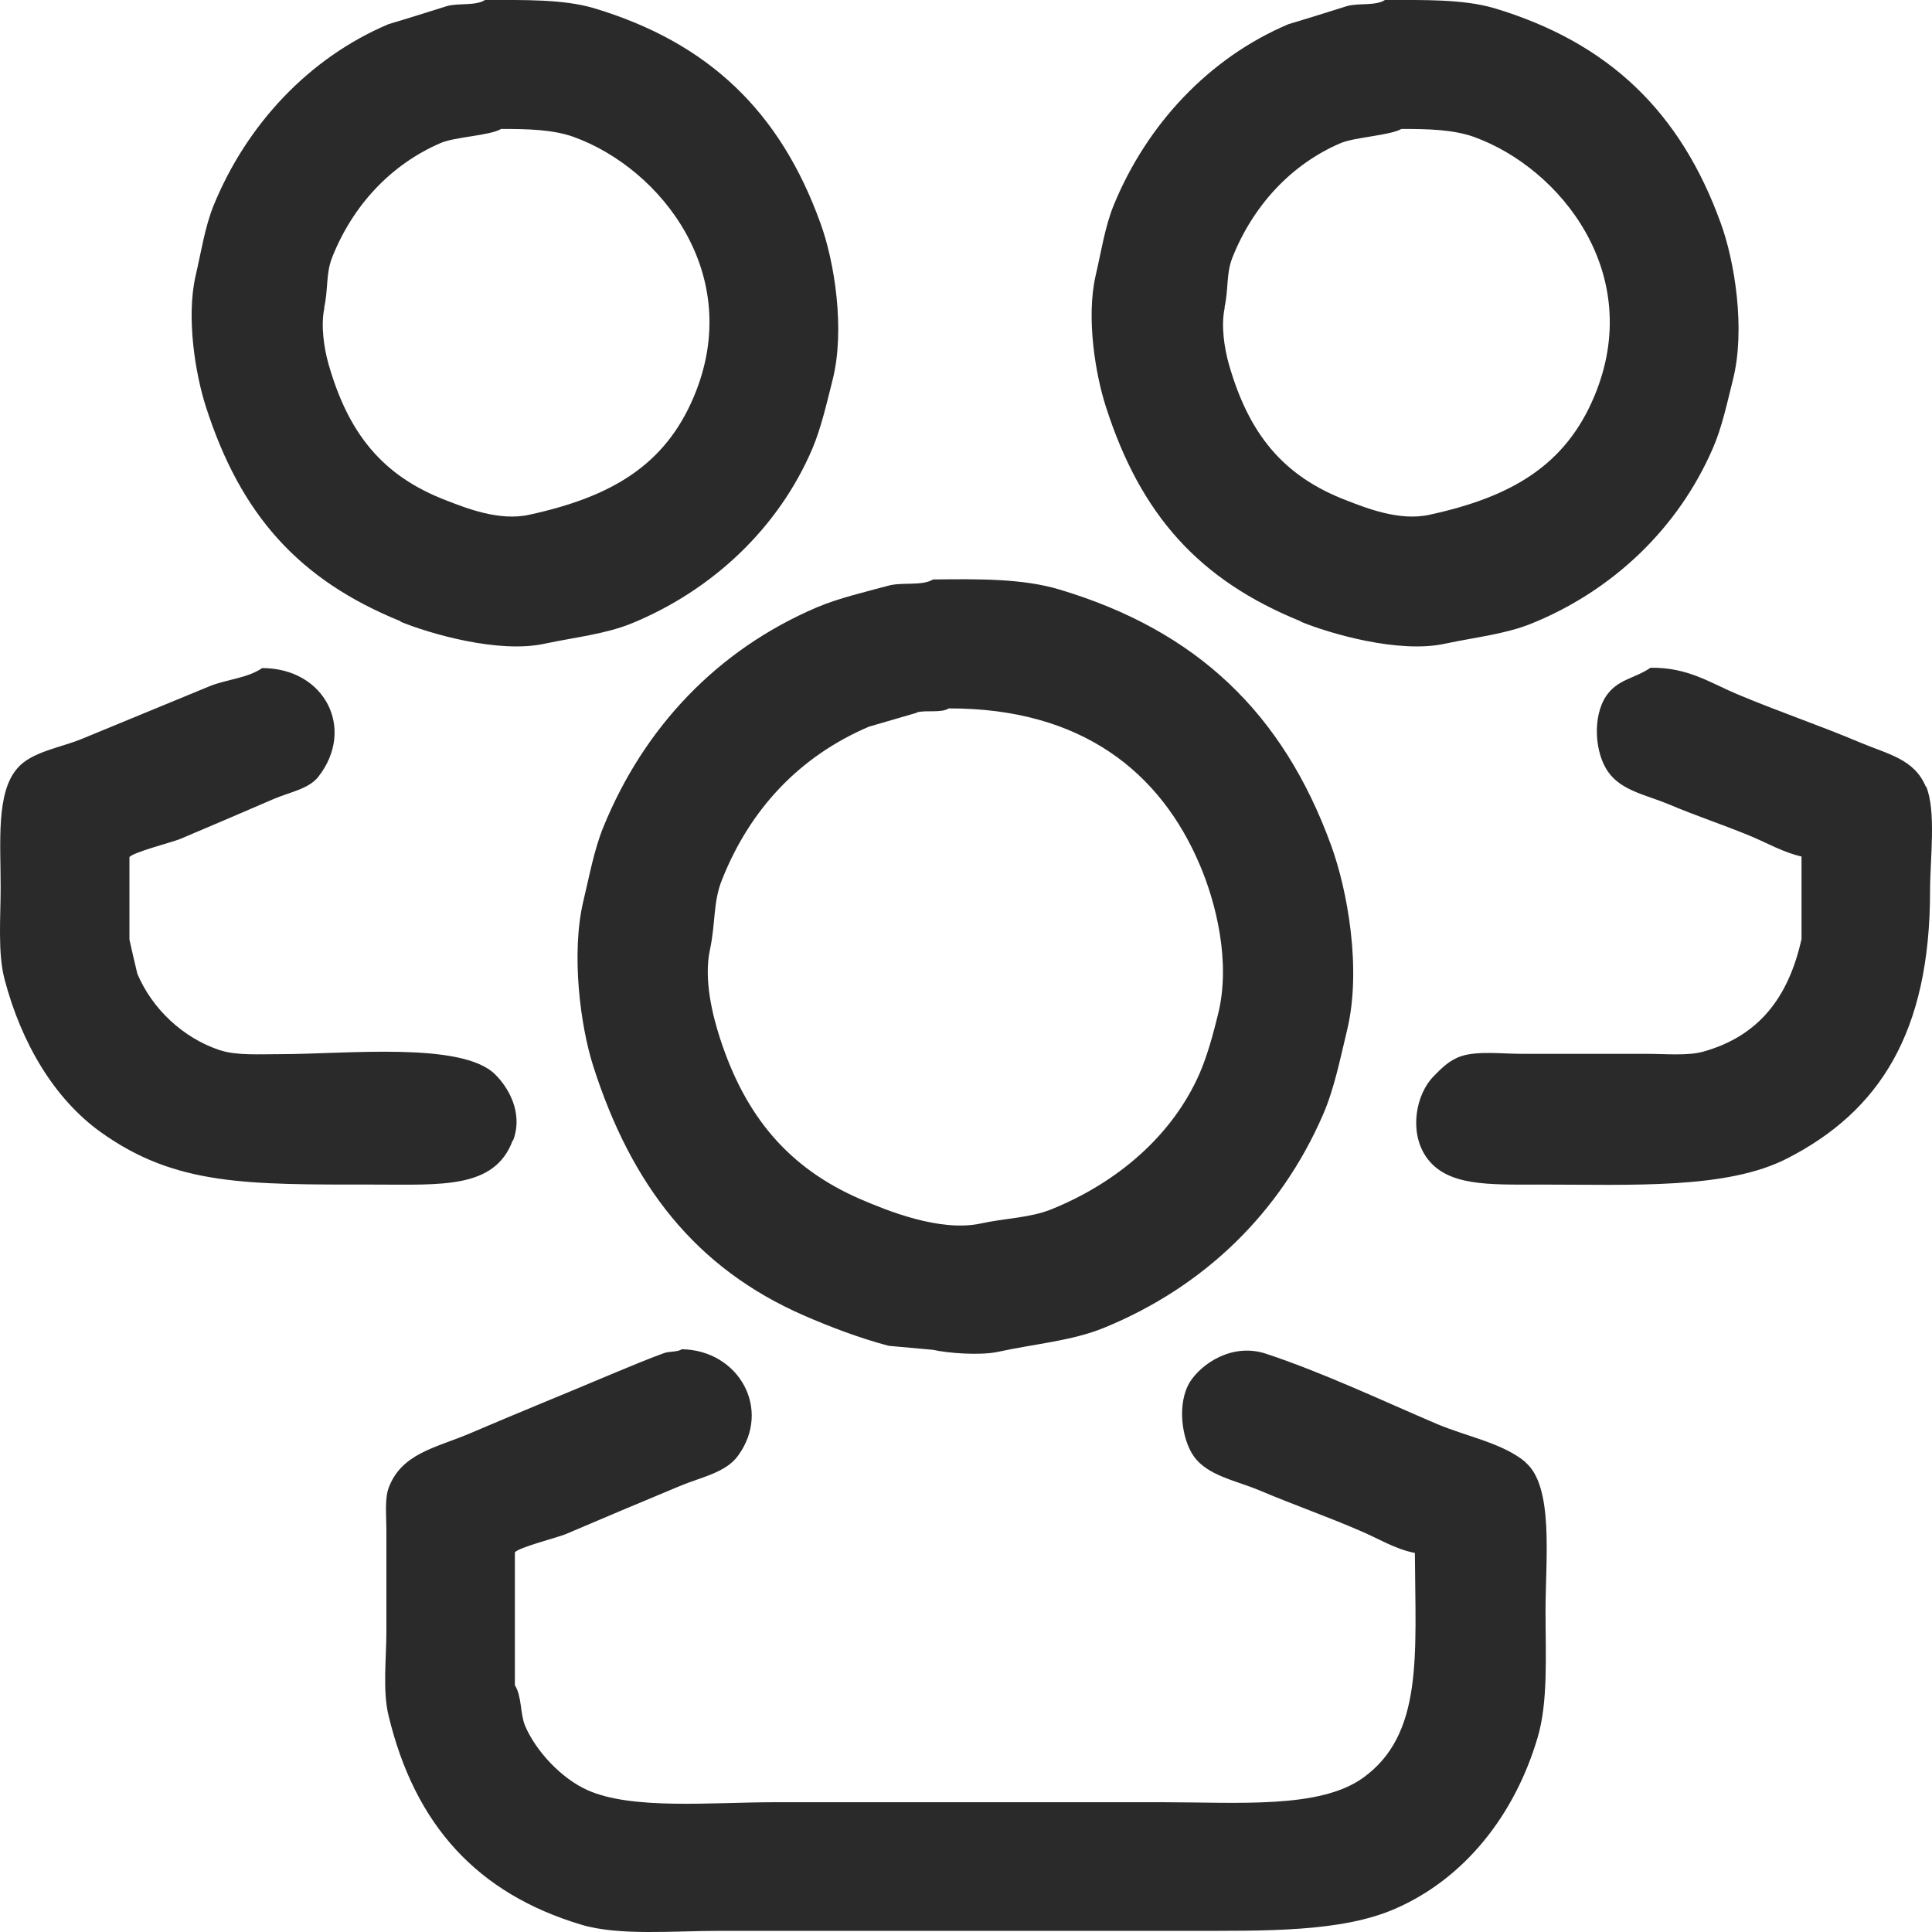 <svg width="30" height="30" viewBox="0 0 30 30" fill="none" xmlns="http://www.w3.org/2000/svg">
<g style="mix-blend-mode:color-burn">
<path fill-rule="evenodd" clip-rule="evenodd" d="M6.218 9.653C6.654 9.833 7.739 10.155 8.464 9.994C8.929 9.895 9.398 9.847 9.806 9.681C11.057 9.169 12.09 8.201 12.616 6.963C12.753 6.636 12.838 6.257 12.928 5.901C13.127 5.118 12.957 4.056 12.739 3.463C12.118 1.741 11.009 0.66 9.213 0.124C8.735 -0.014 8.142 0 7.531 0C7.384 0.095 7.123 0.043 6.939 0.095C6.635 0.19 6.337 0.285 6.033 0.375C4.797 0.897 3.83 1.936 3.318 3.188C3.181 3.525 3.124 3.913 3.038 4.279C2.887 4.938 3.038 5.82 3.195 6.309C3.735 7.997 4.645 9.008 6.223 9.648L6.218 9.653ZM5.033 4.781C5.1 4.478 5.057 4.255 5.157 3.999C5.474 3.197 6.062 2.557 6.844 2.22C7.062 2.125 7.611 2.106 7.782 2.002C8.194 2.002 8.583 2.011 8.905 2.125C10.261 2.614 11.568 4.264 10.777 6.152C10.327 7.229 9.488 7.717 8.218 7.993C7.754 8.097 7.232 7.888 6.939 7.774C5.939 7.395 5.408 6.731 5.1 5.649C5.033 5.412 4.977 5.052 5.038 4.777L5.033 4.781ZM20.198 9.653C20.634 9.833 21.719 10.155 22.444 9.994C22.909 9.895 23.378 9.847 23.785 9.681C25.046 9.169 26.06 8.201 26.596 6.963C26.738 6.641 26.818 6.257 26.908 5.901C27.107 5.118 26.937 4.056 26.719 3.463C26.098 1.746 24.989 0.66 23.193 0.124C22.71 -0.014 22.122 0 21.506 0C21.359 0.095 21.098 0.043 20.914 0.095C20.61 0.19 20.312 0.285 20.008 0.375C18.772 0.897 17.805 1.936 17.293 3.188C17.156 3.525 17.099 3.913 17.013 4.279C16.862 4.938 17.013 5.82 17.17 6.309C17.71 7.997 18.62 9.008 20.198 9.648V9.653ZM19.013 4.781C19.08 4.478 19.037 4.255 19.137 3.999C19.454 3.202 20.042 2.552 20.823 2.22C21.041 2.13 21.591 2.102 21.762 2.002C22.174 2.002 22.563 2.011 22.885 2.125C24.24 2.614 25.548 4.264 24.757 6.152C24.307 7.229 23.468 7.717 22.198 7.993C21.733 8.097 21.212 7.888 20.918 7.774C19.918 7.395 19.388 6.731 19.08 5.649C19.013 5.412 18.956 5.052 19.018 4.777L19.013 4.781ZM9.37 12.84C9.223 13.2 9.152 13.604 9.057 13.997C8.867 14.804 9.009 15.923 9.213 16.559C9.806 18.408 10.801 19.694 12.488 20.429C12.881 20.6 13.336 20.775 13.8 20.898L14.488 20.96C14.715 21.012 15.208 21.05 15.488 20.993C16.075 20.865 16.639 20.823 17.141 20.619C18.696 19.983 19.881 18.835 20.544 17.308C20.719 16.905 20.809 16.445 20.918 15.994C21.146 15.046 20.923 13.817 20.667 13.12C19.923 11.08 18.591 9.795 16.454 9.155C15.89 8.984 15.208 8.989 14.488 8.998C14.317 9.102 14.014 9.036 13.8 9.093C13.431 9.193 13.023 9.287 12.677 9.434C11.147 10.089 10.005 11.284 9.37 12.84ZM14.236 11.061C14.393 11.023 14.611 11.075 14.734 11C16.796 10.995 18.023 11.991 18.634 13.438C18.876 14.007 19.117 14.932 18.914 15.748C18.838 16.056 18.753 16.374 18.634 16.653C18.208 17.64 17.336 18.37 16.326 18.778C15.999 18.911 15.606 18.916 15.236 18.997C14.592 19.139 13.753 18.788 13.364 18.622C12.246 18.138 11.573 17.336 11.18 16.122C11.066 15.771 10.924 15.207 11.024 14.747C11.114 14.325 11.071 14.002 11.213 13.656C11.649 12.56 12.417 11.744 13.492 11.284C13.744 11.213 13.99 11.137 14.241 11.066L14.236 11.061ZM7.967 17.711C8.133 17.27 7.882 16.872 7.687 16.682C7.171 16.17 5.37 16.369 4.351 16.369C4.015 16.369 3.673 16.392 3.413 16.307C2.839 16.117 2.361 15.662 2.133 15.121C2.091 14.946 2.048 14.766 2.01 14.59V13.309C2.067 13.234 2.659 13.082 2.792 13.03C3.266 12.831 3.782 12.608 4.256 12.404C4.503 12.299 4.792 12.252 4.943 12.062C5.526 11.317 5.043 10.374 4.071 10.374C3.844 10.53 3.522 10.549 3.261 10.653C2.626 10.914 1.934 11.199 1.294 11.464C0.949 11.611 0.489 11.668 0.266 11.934C-0.061 12.313 0.01 13.072 0.01 13.774C0.01 14.268 -0.037 14.799 0.072 15.211C0.332 16.198 0.844 17.066 1.569 17.583C2.73 18.413 3.835 18.394 5.811 18.394C6.853 18.394 7.683 18.465 7.962 17.706L7.967 17.711ZM29.903 12.214C29.723 11.782 29.311 11.711 28.875 11.526C28.259 11.265 27.61 11.047 26.97 10.777C26.562 10.606 26.207 10.359 25.629 10.369C25.378 10.54 25.122 10.544 24.942 10.805C24.724 11.128 24.762 11.697 24.975 11.991C25.183 12.28 25.558 12.342 25.913 12.489C26.325 12.665 26.761 12.807 27.193 12.987C27.434 13.087 27.695 13.238 27.974 13.3V14.581C27.771 15.491 27.311 16.089 26.444 16.331C26.202 16.397 25.861 16.364 25.572 16.364H23.638C23.335 16.364 22.956 16.317 22.7 16.397C22.515 16.454 22.383 16.587 22.264 16.71C21.989 16.985 21.876 17.564 22.141 17.958C22.458 18.427 23.122 18.394 23.918 18.394C25.349 18.394 26.818 18.47 27.756 17.986C29.188 17.251 29.97 16.027 29.97 13.831C29.97 13.333 30.069 12.593 29.908 12.209L29.903 12.214ZM23.691 22.706C23.335 22.407 22.776 22.307 22.316 22.113C21.459 21.747 20.549 21.316 19.663 21.022C19.137 20.846 18.658 21.174 18.478 21.458C18.274 21.785 18.345 22.345 18.539 22.616C18.757 22.919 19.198 22.99 19.568 23.147C20.07 23.36 20.601 23.545 21.127 23.773C21.387 23.882 21.667 24.057 21.97 24.114C21.98 25.713 22.103 26.936 21.16 27.61C20.487 28.089 19.227 27.985 18.07 27.985H12.019C11.052 27.985 9.806 28.108 9.118 27.795C8.725 27.619 8.322 27.197 8.152 26.794C8.076 26.609 8.104 26.339 7.995 26.168V24.105C8.052 24.029 8.645 23.877 8.777 23.825C9.355 23.578 9.976 23.317 10.554 23.076C10.881 22.938 11.265 22.872 11.459 22.606C11.99 21.88 11.469 20.965 10.588 20.951C10.516 20.998 10.398 20.979 10.308 21.012C10.062 21.102 9.796 21.212 9.526 21.325C8.796 21.634 8.01 21.951 7.28 22.265C6.758 22.483 6.228 22.573 6.033 23.109C5.972 23.279 6 23.55 6 23.763V25.324C6 25.751 5.939 26.253 6.033 26.638C6.441 28.34 7.412 29.403 9.028 29.887C9.611 30.062 10.464 29.982 11.18 29.982H18.416C19.658 29.982 20.823 30.005 21.662 29.64C22.743 29.17 23.52 28.184 23.875 26.984C24.041 26.429 23.999 25.703 23.999 25.015C23.999 24.209 24.131 23.08 23.686 22.706H23.691Z" fill="#2A2A2A"/>
</g>
</svg>
